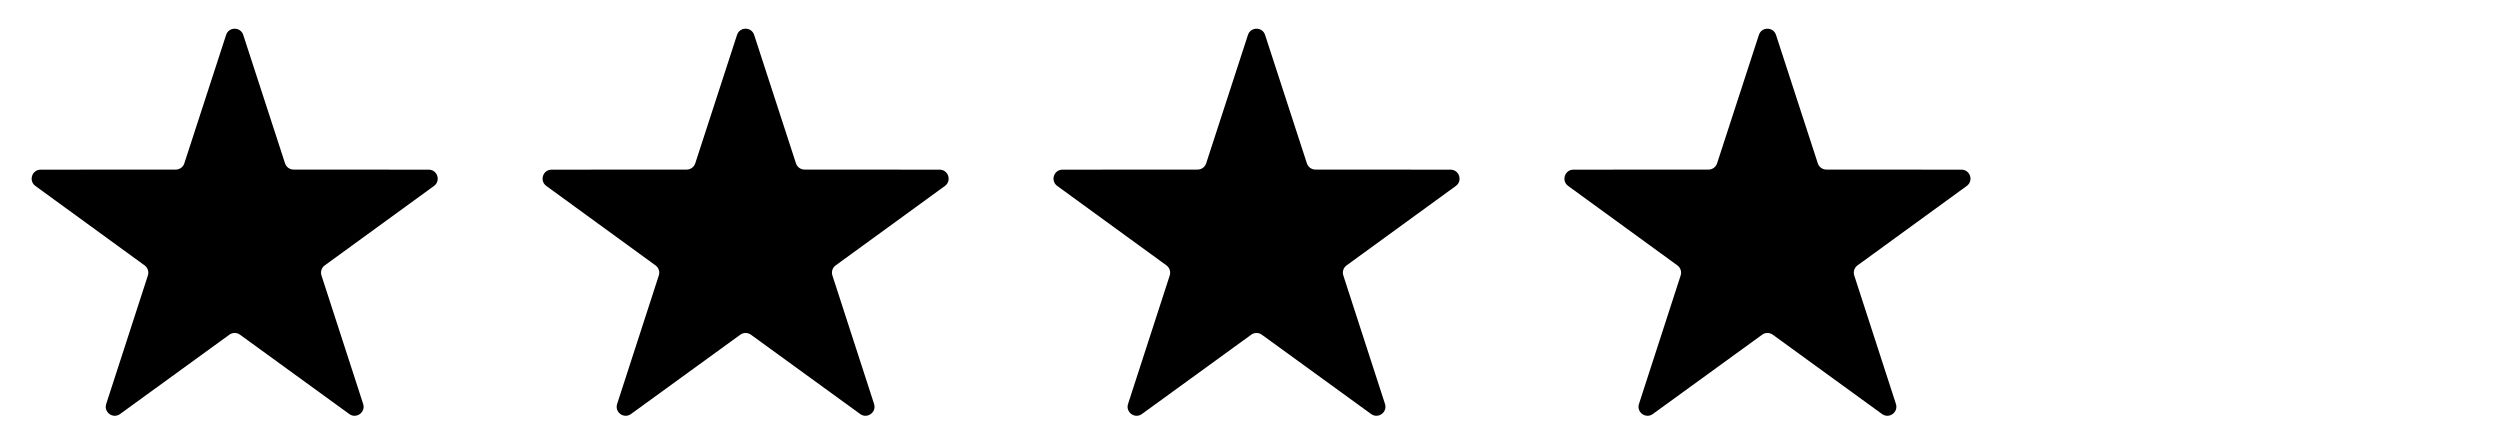 <svg xmlns="http://www.w3.org/2000/svg" width="95" height="17" viewBox="0 0 95 17" fill="none">
  <path d="M8.592 1.327C8.695 1.012 9.141 1.012 9.243 1.327L10.832 6.208C10.878 6.349 11.009 6.444 11.157 6.444L16.291 6.447C16.622 6.447 16.76 6.871 16.492 7.066L12.34 10.085C12.22 10.172 12.17 10.326 12.216 10.467L13.8 15.35C13.902 15.665 13.541 15.928 13.273 15.733L9.119 12.718C8.999 12.631 8.837 12.631 8.717 12.718L4.562 15.733C4.294 15.928 3.934 15.665 4.036 15.35L5.62 10.467C5.665 10.326 5.615 10.172 5.495 10.085L1.345 7.066C1.077 6.871 1.214 6.447 1.546 6.447L6.678 6.444C6.827 6.444 6.958 6.349 7.004 6.208L8.592 1.327Z" fill="#51B37F" style="fill:#51B37F;fill:color(display-p3 0.318 0.702 0.498);fill-opacity:1;"/>
  <path d="M28.007 1.327C28.11 1.012 28.556 1.012 28.658 1.327L30.247 6.208C30.293 6.349 30.424 6.444 30.572 6.444L35.706 6.447C36.037 6.447 36.175 6.871 35.907 7.066L31.755 10.085C31.635 10.172 31.585 10.326 31.631 10.467L33.215 15.35C33.317 15.665 32.956 15.928 32.688 15.733L28.534 12.718C28.414 12.631 28.252 12.631 28.132 12.718L23.977 15.733C23.709 15.928 23.349 15.665 23.451 15.35L25.035 10.467C25.081 10.326 25.03 10.172 24.91 10.085L20.76 7.066C20.492 6.871 20.629 6.447 20.961 6.447L26.093 6.444C26.241 6.444 26.373 6.349 26.419 6.208L28.007 1.327Z" fill="#51B37F" style="fill:#51B37F;fill:color(display-p3 0.318 0.702 0.498);fill-opacity:1;"/>
  <path d="M47.422 1.327C47.525 1.012 47.971 1.012 48.073 1.327L49.662 6.208C49.708 6.349 49.839 6.444 49.987 6.444L55.121 6.447C55.452 6.447 55.59 6.871 55.322 7.066L51.17 10.085C51.05 10.172 51 10.326 51.046 10.467L52.63 15.35C52.732 15.665 52.371 15.928 52.103 15.733L47.949 12.718C47.829 12.631 47.667 12.631 47.547 12.718L43.392 15.733C43.124 15.928 42.764 15.665 42.866 15.35L44.45 10.467C44.495 10.326 44.445 10.172 44.326 10.085L40.175 7.066C39.907 6.871 40.044 6.447 40.376 6.447L45.508 6.444C45.657 6.444 45.788 6.349 45.834 6.208L47.422 1.327Z" fill="#51B37F" style="fill:#51B37F;fill:color(display-p3 0.318 0.702 0.498);fill-opacity:1;"/>
  <path d="M66.838 1.327C66.94 1.012 67.386 1.012 67.488 1.327L69.077 6.208C69.123 6.349 69.254 6.444 69.402 6.444L74.536 6.447C74.867 6.447 75.005 6.871 74.737 7.066L70.585 10.085C70.466 10.172 70.415 10.326 70.461 10.467L72.045 15.35C72.147 15.665 71.787 15.928 71.518 15.733L67.364 12.718C67.244 12.631 67.082 12.631 66.962 12.718L62.807 15.733C62.539 15.928 62.179 15.665 62.281 15.35L63.865 10.467C63.91 10.326 63.86 10.172 63.741 10.085L59.59 7.066C59.322 6.871 59.459 6.447 59.791 6.447L64.924 6.444C65.072 6.444 65.203 6.349 65.249 6.208L66.838 1.327Z" fill="#51B37F" style="fill:#51B37F;fill:color(display-p3 0.318 0.702 0.498);fill-opacity:1;"/>
</svg>